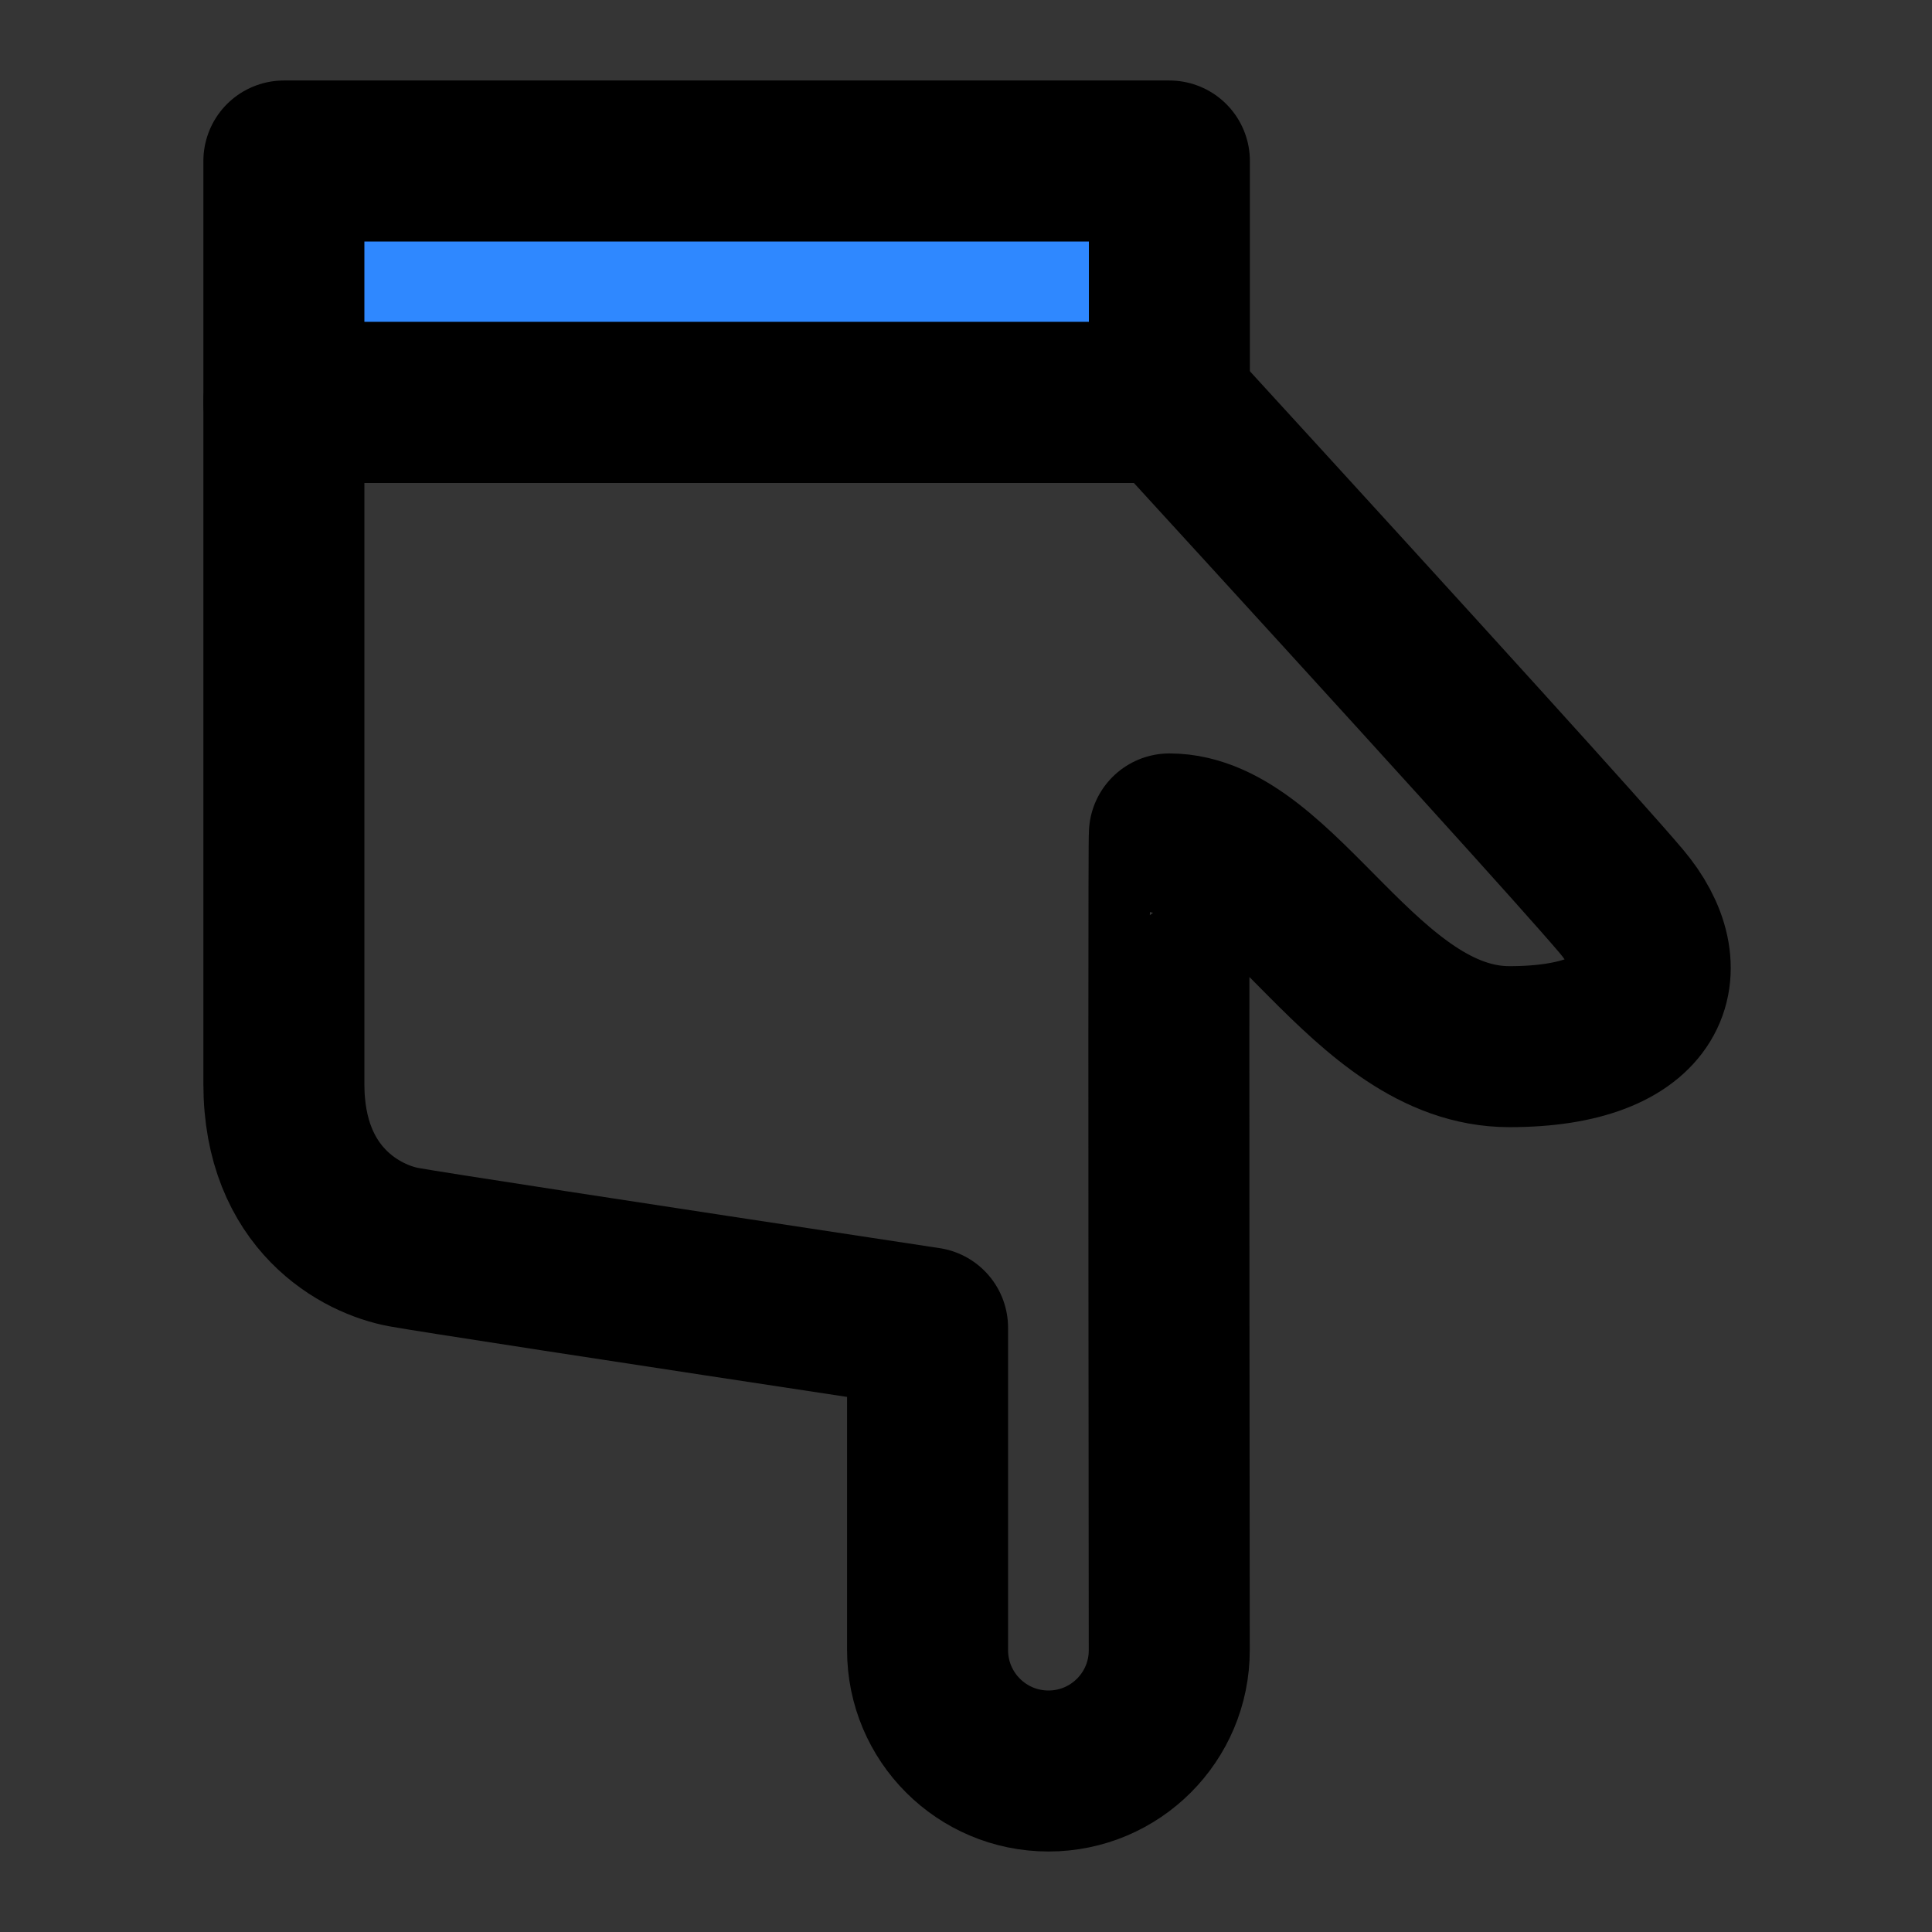 <?xml version="1.0" encoding="utf-8"?><!-- Uploaded to: SVG Repo, www.svgrepo.com, Generator: SVG Repo Mixer Tools -->
<svg width="800px" height="800px" viewBox="0 0 48 48" fill="none" xmlns="http://www.w3.org/2000/svg">
<rect x="0" y="0" width="48" height="48" fill="#333333" stroke="none"/>
<rect width="48" height="48" fill="white" fill-opacity="0.01"/>
<path d="M7.053 10L29.053 10V4L7.053 4V10Z" fill="#2F88FF" stroke="#000000" stroke-width="4" stroke-linejoin="round"/>
<path fill-rule="evenodd" clip-rule="evenodd" d="M29.053 10C35.572 17.123 39.313 21.251 40.275 22.384C41.718 24.084 41.112 26.004 37.5 26.004C33.888 26.004 31.805 20.719 29.053 20.719C29.037 20.715 29.036 27.475 29.05 40.996C29.052 42.654 27.709 43.999 26.052 44L26.049 44C24.39 44 23.045 42.655 23.045 40.996V32.987C15.072 31.778 10.737 31.111 10.041 30.986C8.997 30.798 7.053 29.801 7.053 26.932C7.053 25.02 7.053 20.042 7.053 10L29.053 10Z" stroke="#000000" stroke-width="4" stroke-linejoin="round"/>
</svg>